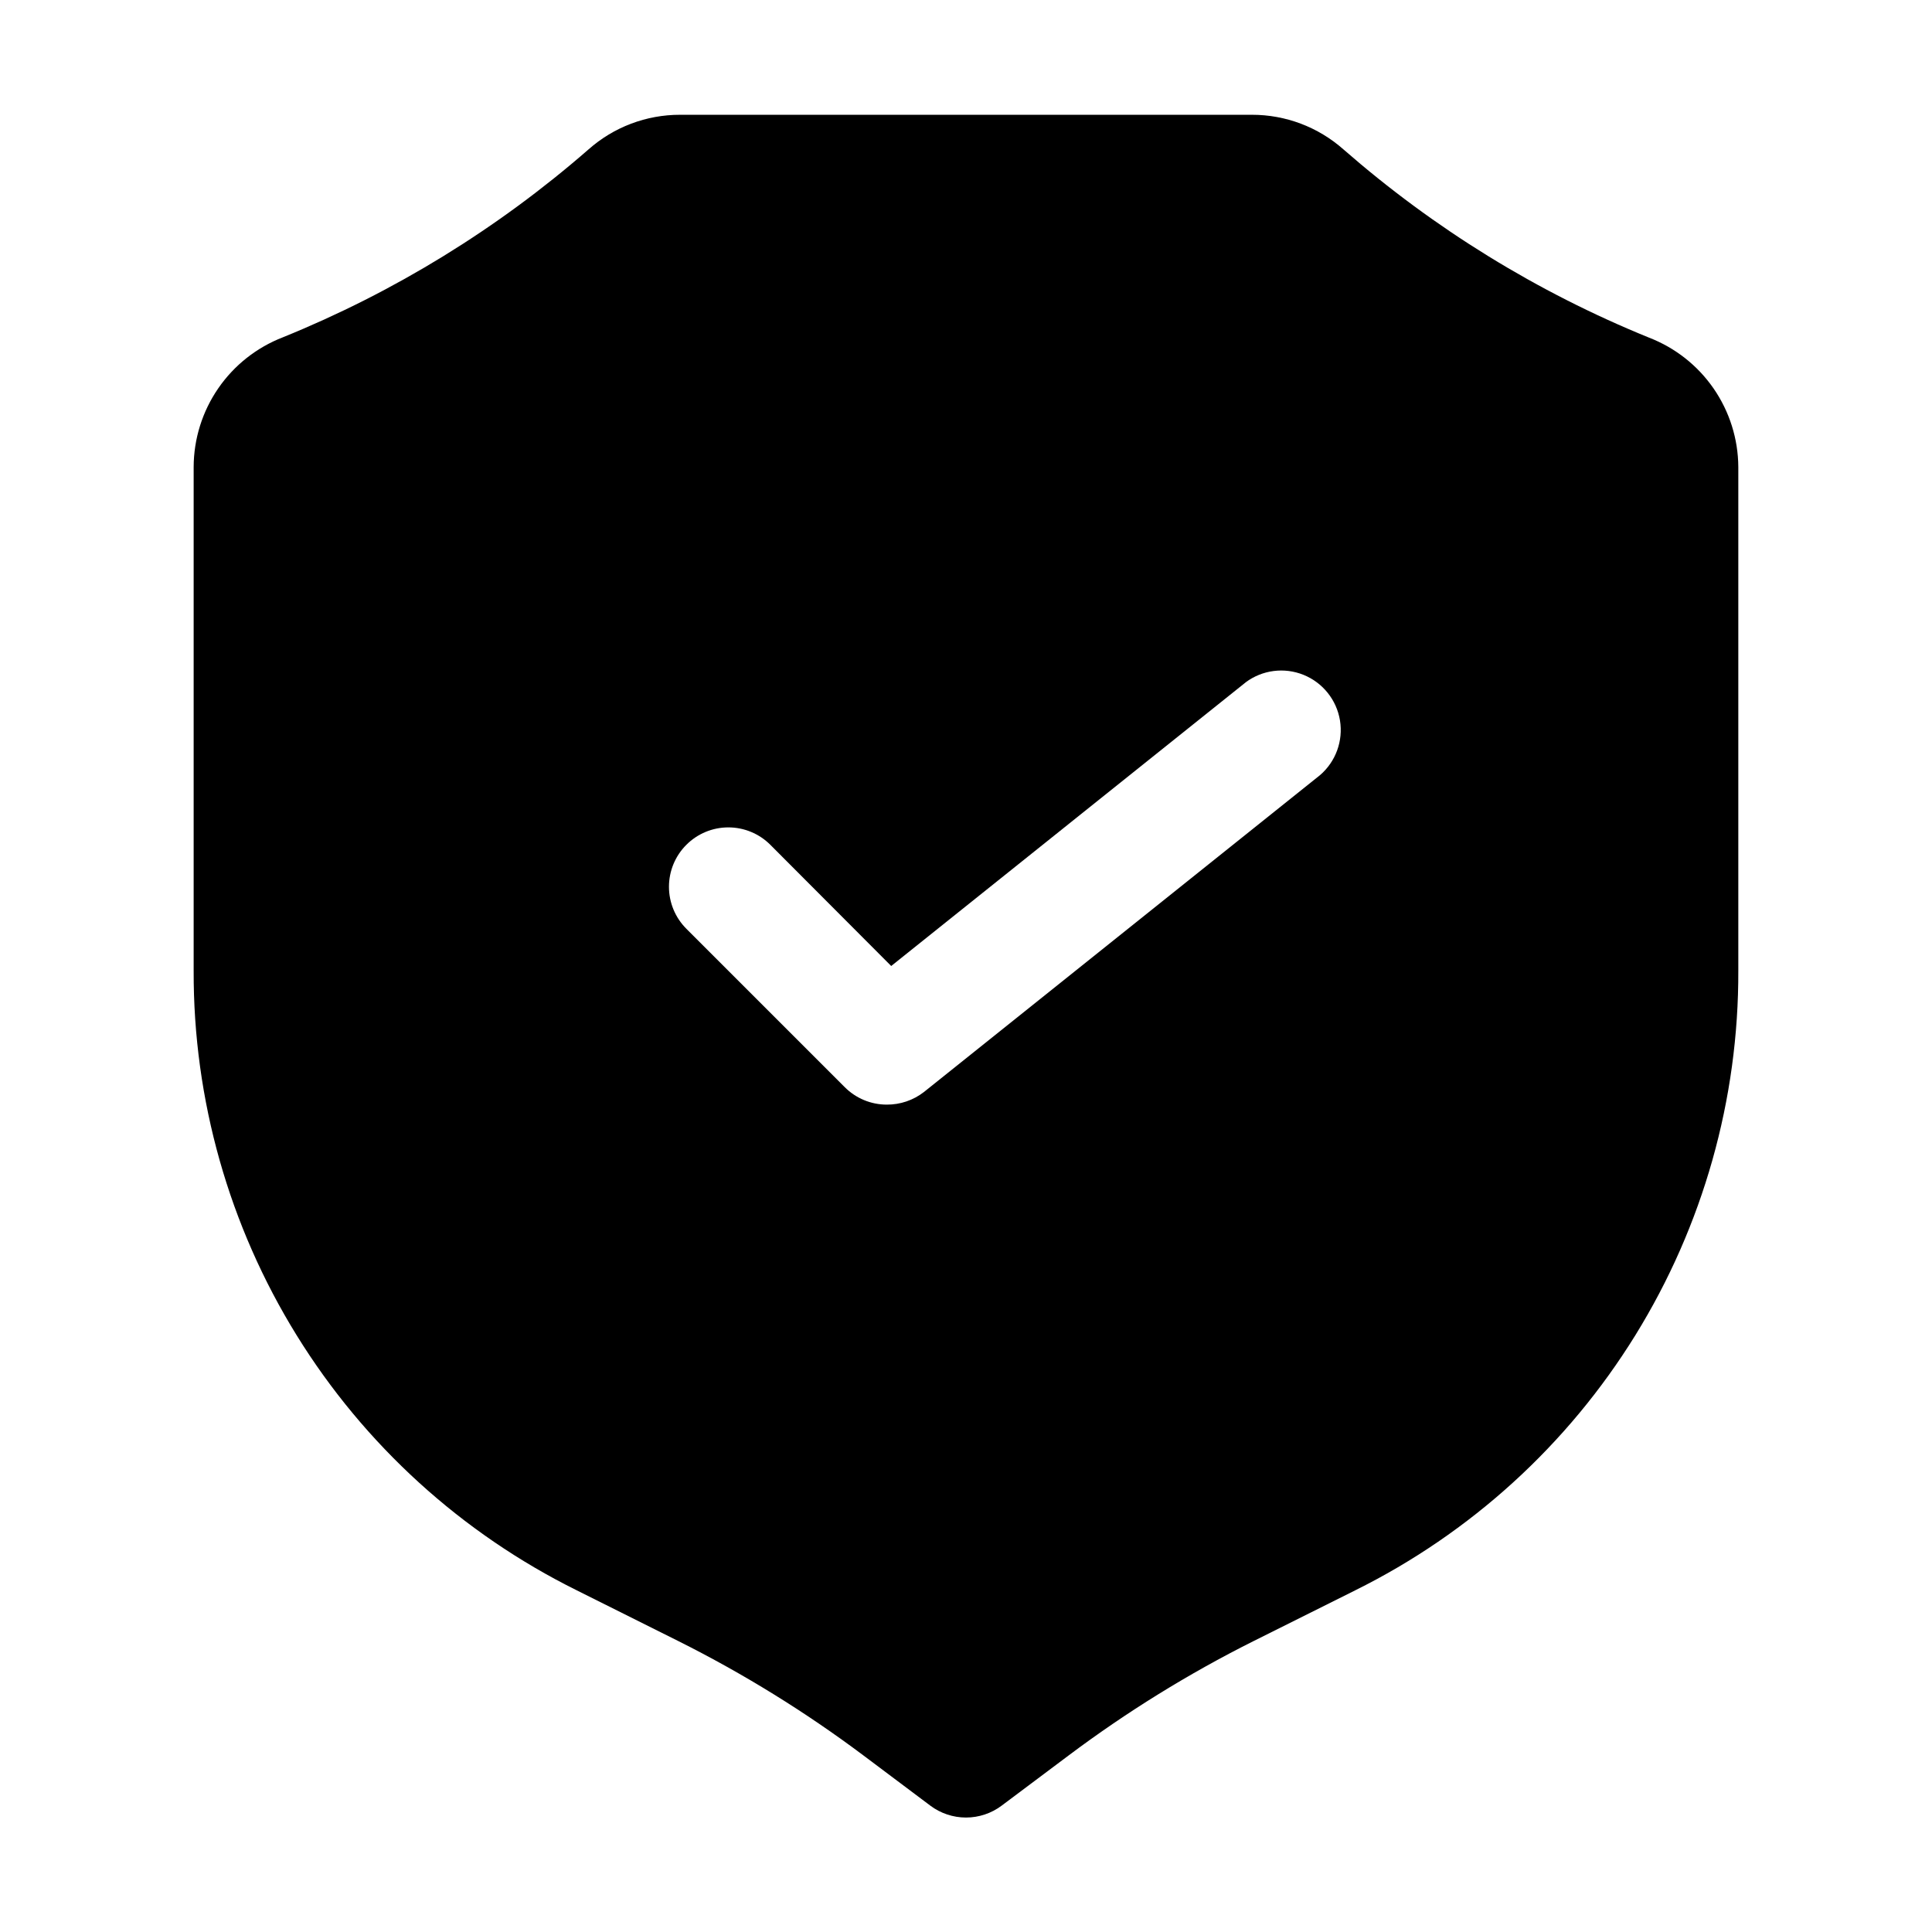 <?xml version="1.0" encoding="UTF-8"?>
<!-- Uploaded to: SVG Find, www.svgrepo.com, Generator: SVG Find Mixer Tools -->
<svg fill="#000000" width="800px" height="800px" version="1.1" viewBox="144 144 512 512" xmlns="http://www.w3.org/2000/svg">
 <path d="m296.86 565.46 27.016 13.496 0.004 0.004c17.172 8.598 33.539 18.715 48.91 30.227l17.758 13.328v0.004c2.727 2.043 6.043 3.148 9.449 3.148s6.719-1.105 9.445-3.148l17.758-13.309c15.363-11.523 31.727-21.648 48.891-30.25l27.039-13.496v-0.004c30.586-15.156 56.312-38.582 74.262-67.621 17.945-29.039 27.398-62.523 27.277-96.66v-133.43c-0.043-7.434-2.328-14.68-6.551-20.797-4.223-6.113-10.195-10.812-17.129-13.484-29.57-12.02-56.934-28.875-80.965-49.879-6.695-5.926-15.328-9.188-24.27-9.172h-151.52c-8.938-0.016-17.574 3.246-24.266 9.172-24.051 20.973-51.418 37.801-80.988 49.793-6.945 2.684-12.918 7.394-17.141 13.527-4.223 6.133-6.492 13.395-6.519 20.84v133.51c-0.102 34.121 9.355 67.594 27.301 96.613 17.945 29.023 43.664 52.438 74.238 67.586zm29.035-197.58c2.949-2.953 6.949-4.613 11.125-4.613 4.172 0 8.176 1.66 11.125 4.613l32.035 32.121 93.941-75.172-0.004-0.004c4.414-3.293 10.223-4.043 15.328-1.984 5.106 2.062 8.766 6.637 9.66 12.066 0.891 5.434-1.117 10.938-5.297 14.523l-104.96 83.969c-2.816 2.184-6.281 3.359-9.844 3.336-4.176 0.004-8.18-1.66-11.129-4.617l-41.984-41.984h0.004c-2.957-2.949-4.613-6.953-4.613-11.125 0-4.176 1.656-8.18 4.613-11.129z"/>
</svg>